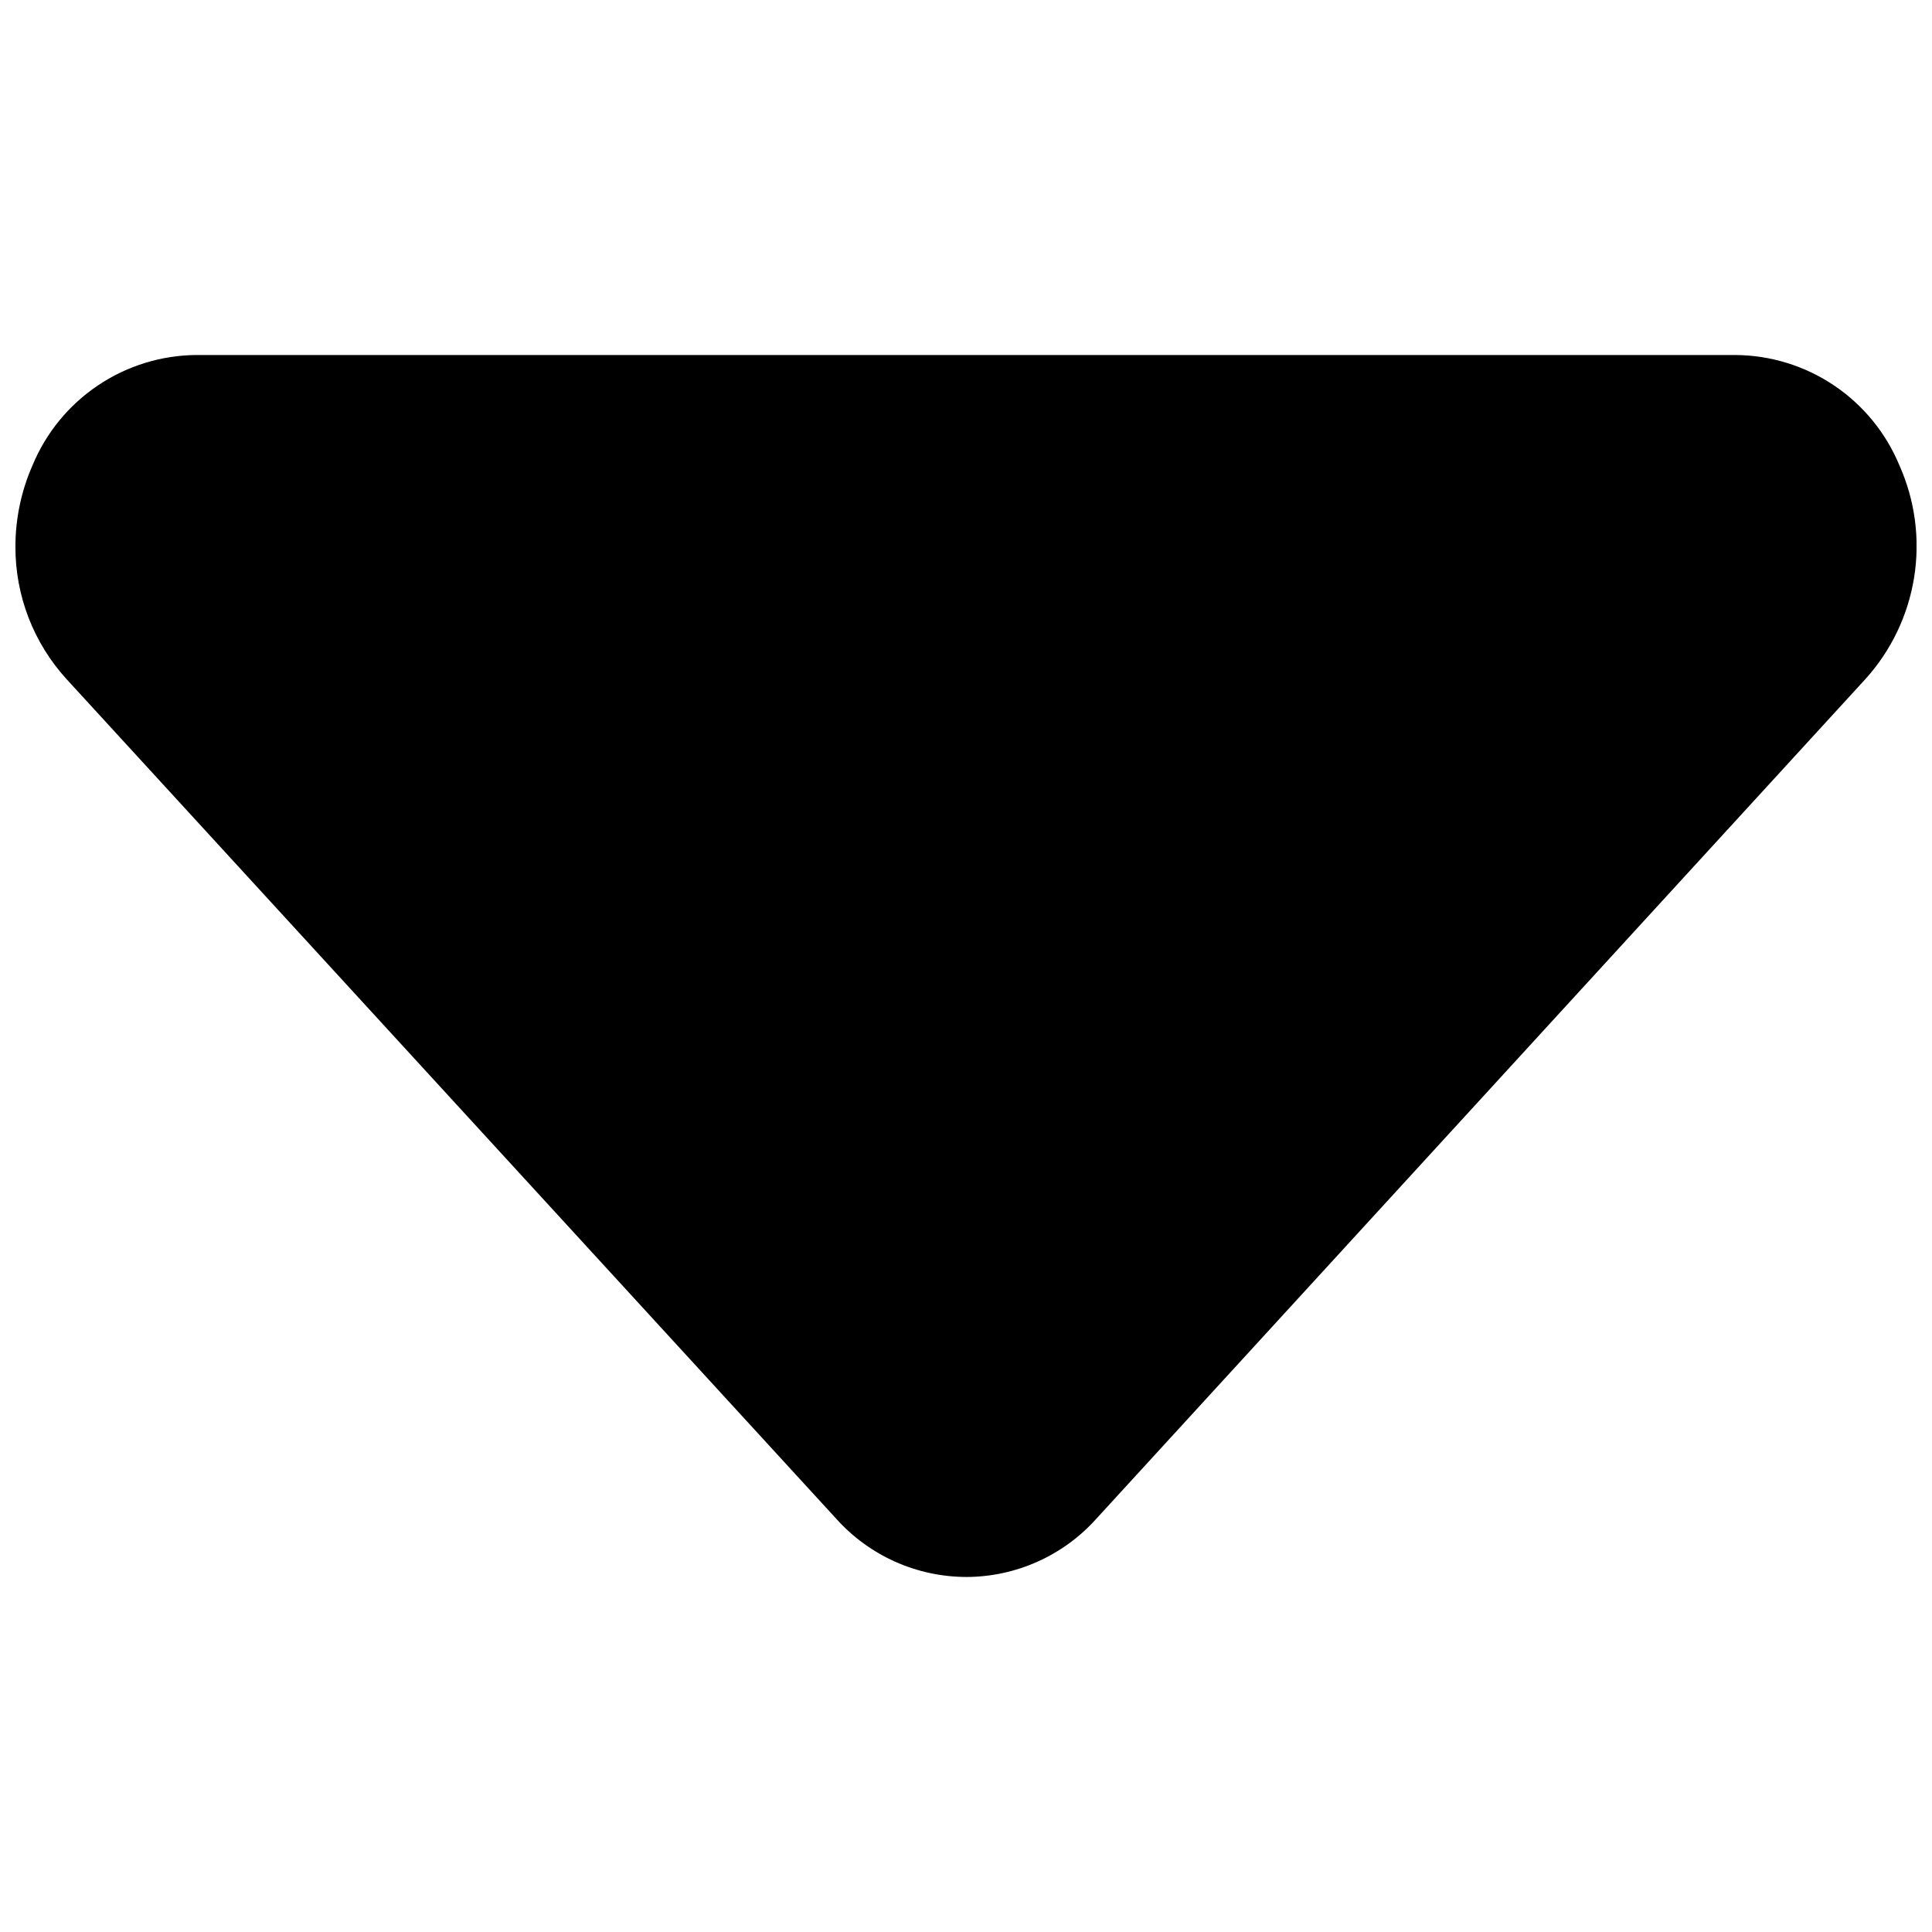 <?xml version="1.0" encoding="UTF-8"?>
<!-- Uploaded to: SVG Repo, www.svgrepo.com, Generator: SVG Repo Mixer Tools -->
<svg width="800px" height="800px" version="1.1" viewBox="144 144 512 512" xmlns="http://www.w3.org/2000/svg">
 <defs>
  <clipPath id="a">
   <path d="m148.09 238h503.81v324h-503.81z"/>
  </clipPath>
 </defs>
 <g clip-path="url(#a)">
  <path d="m400.08 561.91c-13.168-0.023-25.707-5.641-34.492-15.453l-203.95-222.48c-8.75-9.594-13.586-22.121-13.551-35.109 0-7.422 1.543-14.766 4.535-21.559 3.57-8.613 9.605-15.98 17.344-21.18 7.742-5.203 16.844-8 26.168-8.051h407.71c9.324 0.051 18.43 2.848 26.168 8.051 7.738 5.199 13.773 12.566 17.344 21.18 4.156 9.301 5.516 19.613 3.914 29.676s-6.094 19.441-12.93 26.992l-203.83 222.54c-8.781 9.777-21.297 15.371-34.438 15.398z"/>
 </g>
</svg>